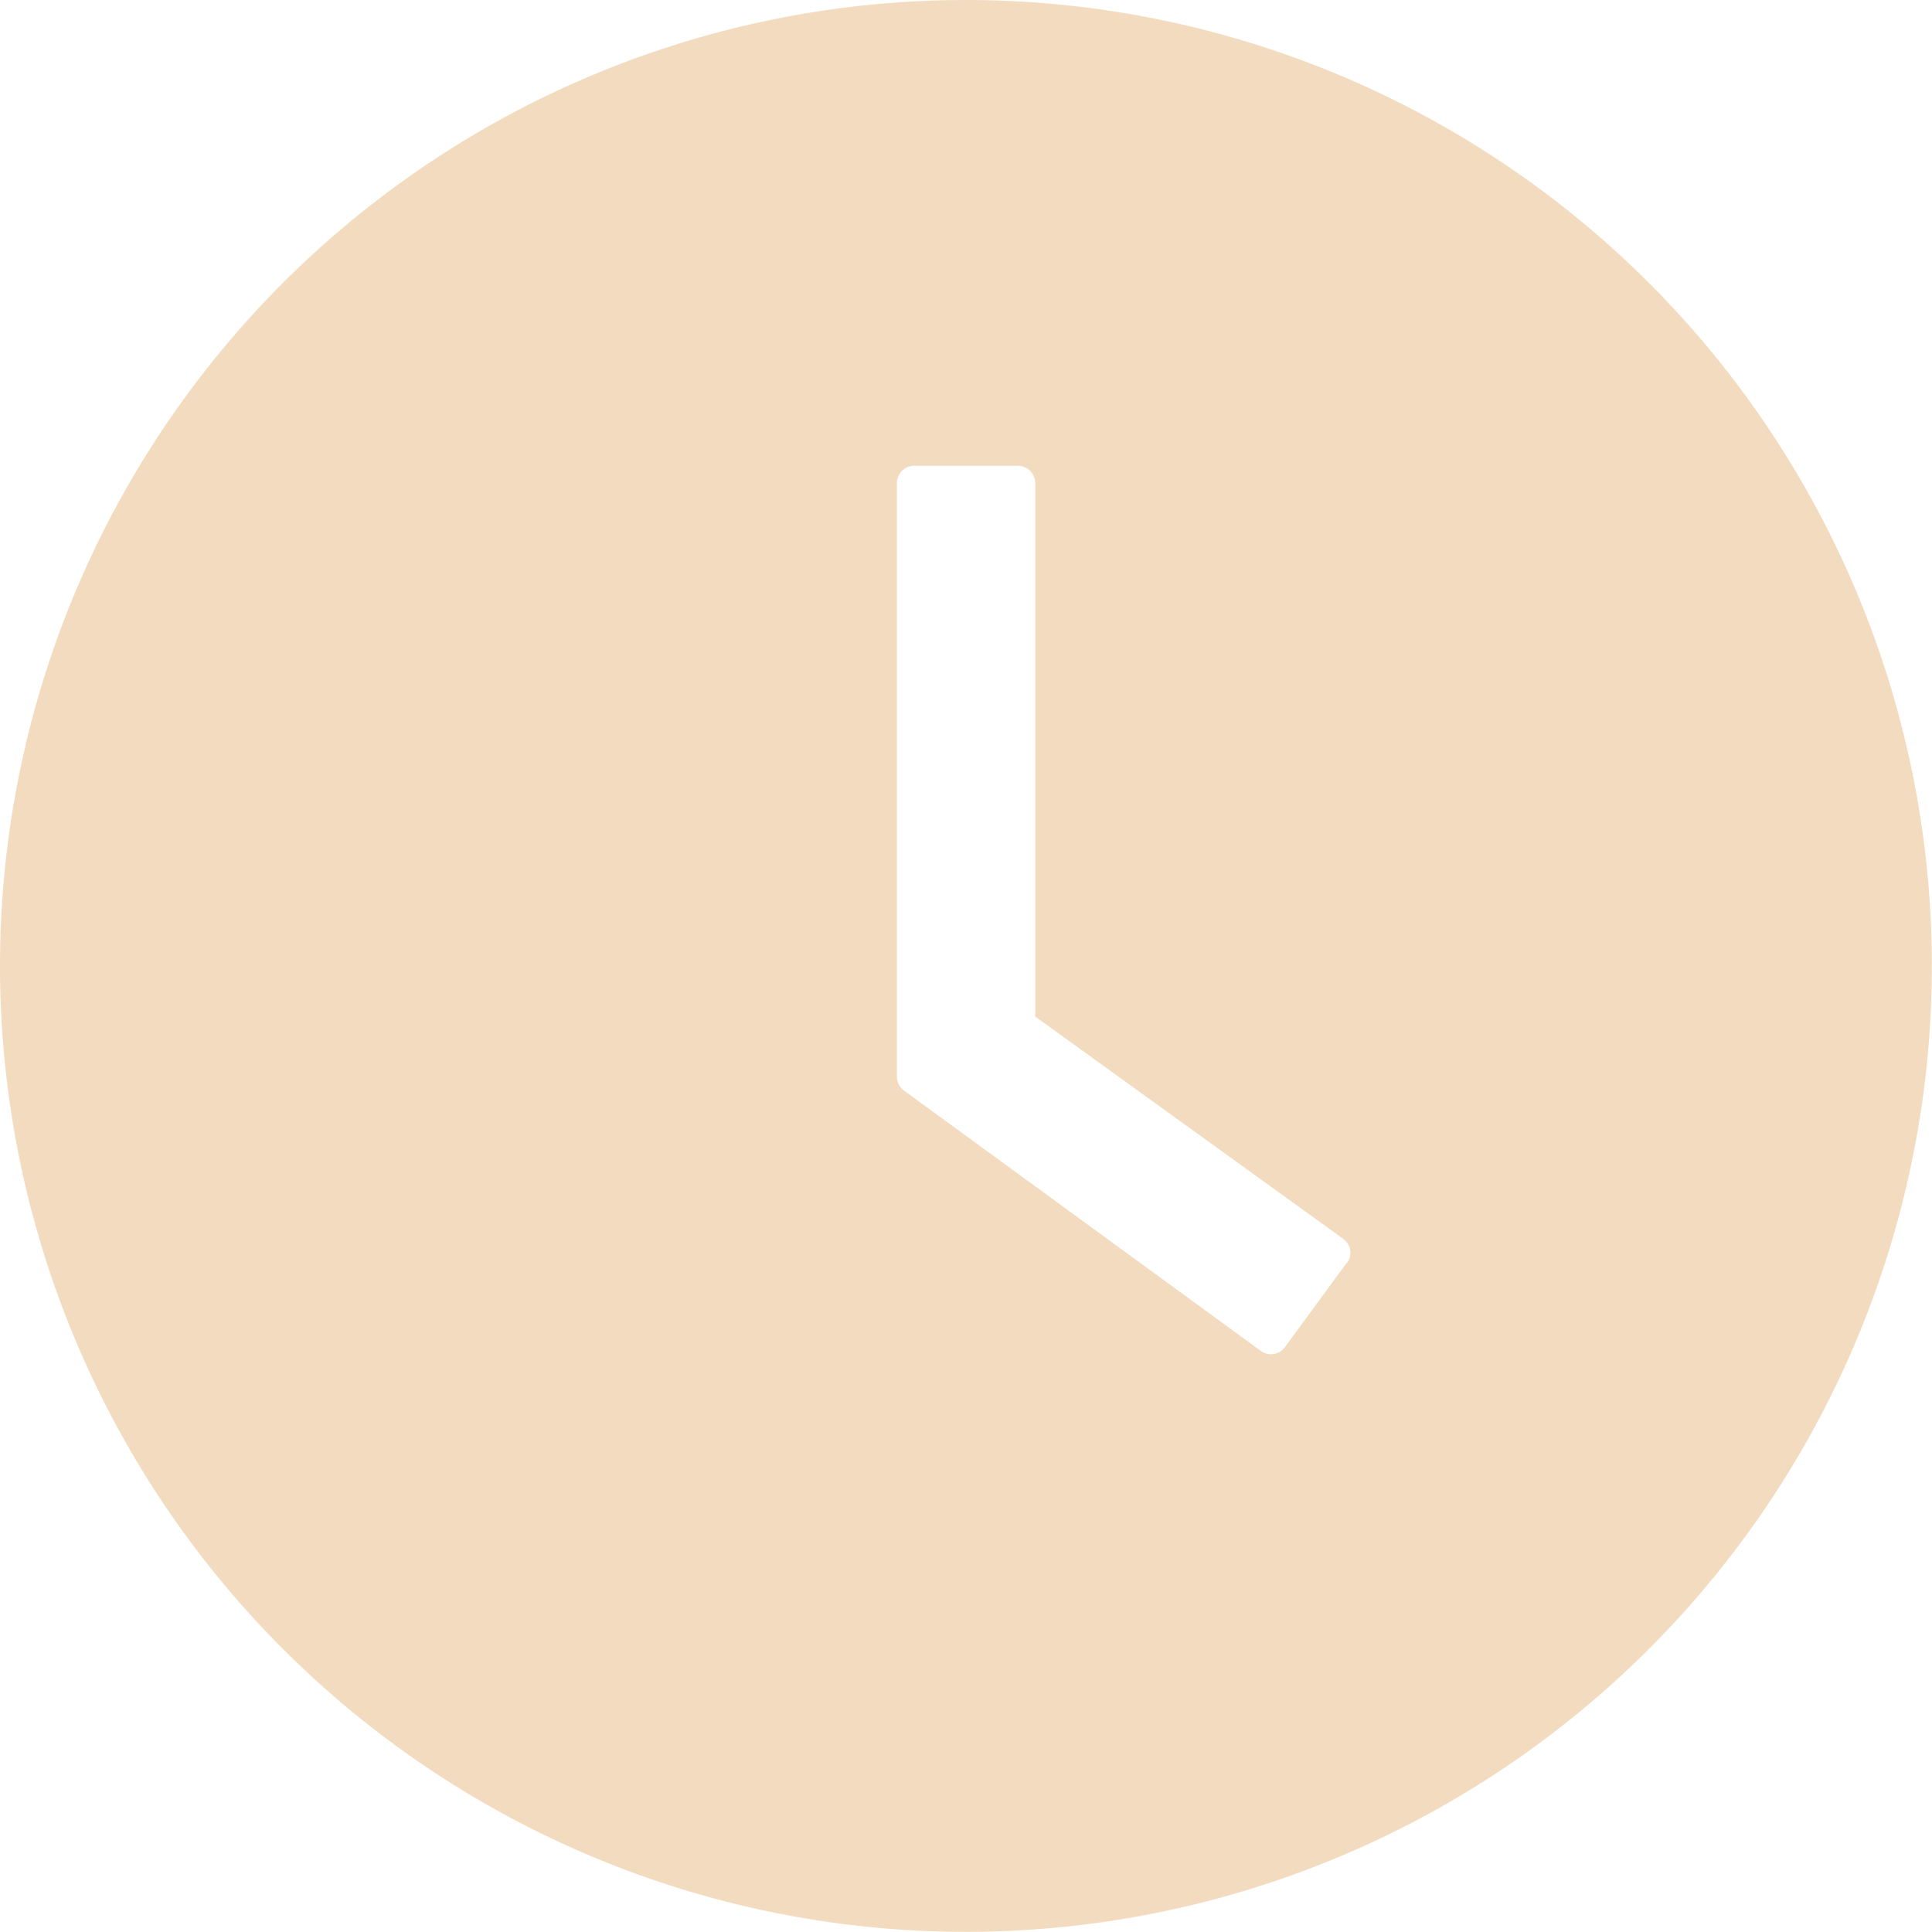 <svg xmlns="http://www.w3.org/2000/svg" width="12.543" height="12.543" viewBox="0 0 12.543 12.543">
  <path id="日期2" d="M6.271,0a6.271,6.271,0,1,0,6.271,6.271A6.271,6.271,0,0,0,6.271,0ZM8.742,8.2l-.4.546a.112.112,0,0,1-.157.024L5.87,7.081a.111.111,0,0,1-.047-.09V3.136a.112.112,0,0,1,.112-.112h.674a.113.113,0,0,1,.112.112V6.6l2,1.443a.112.112,0,0,1,.025.156Z" fill="#f3dbbf"/>
</svg>
